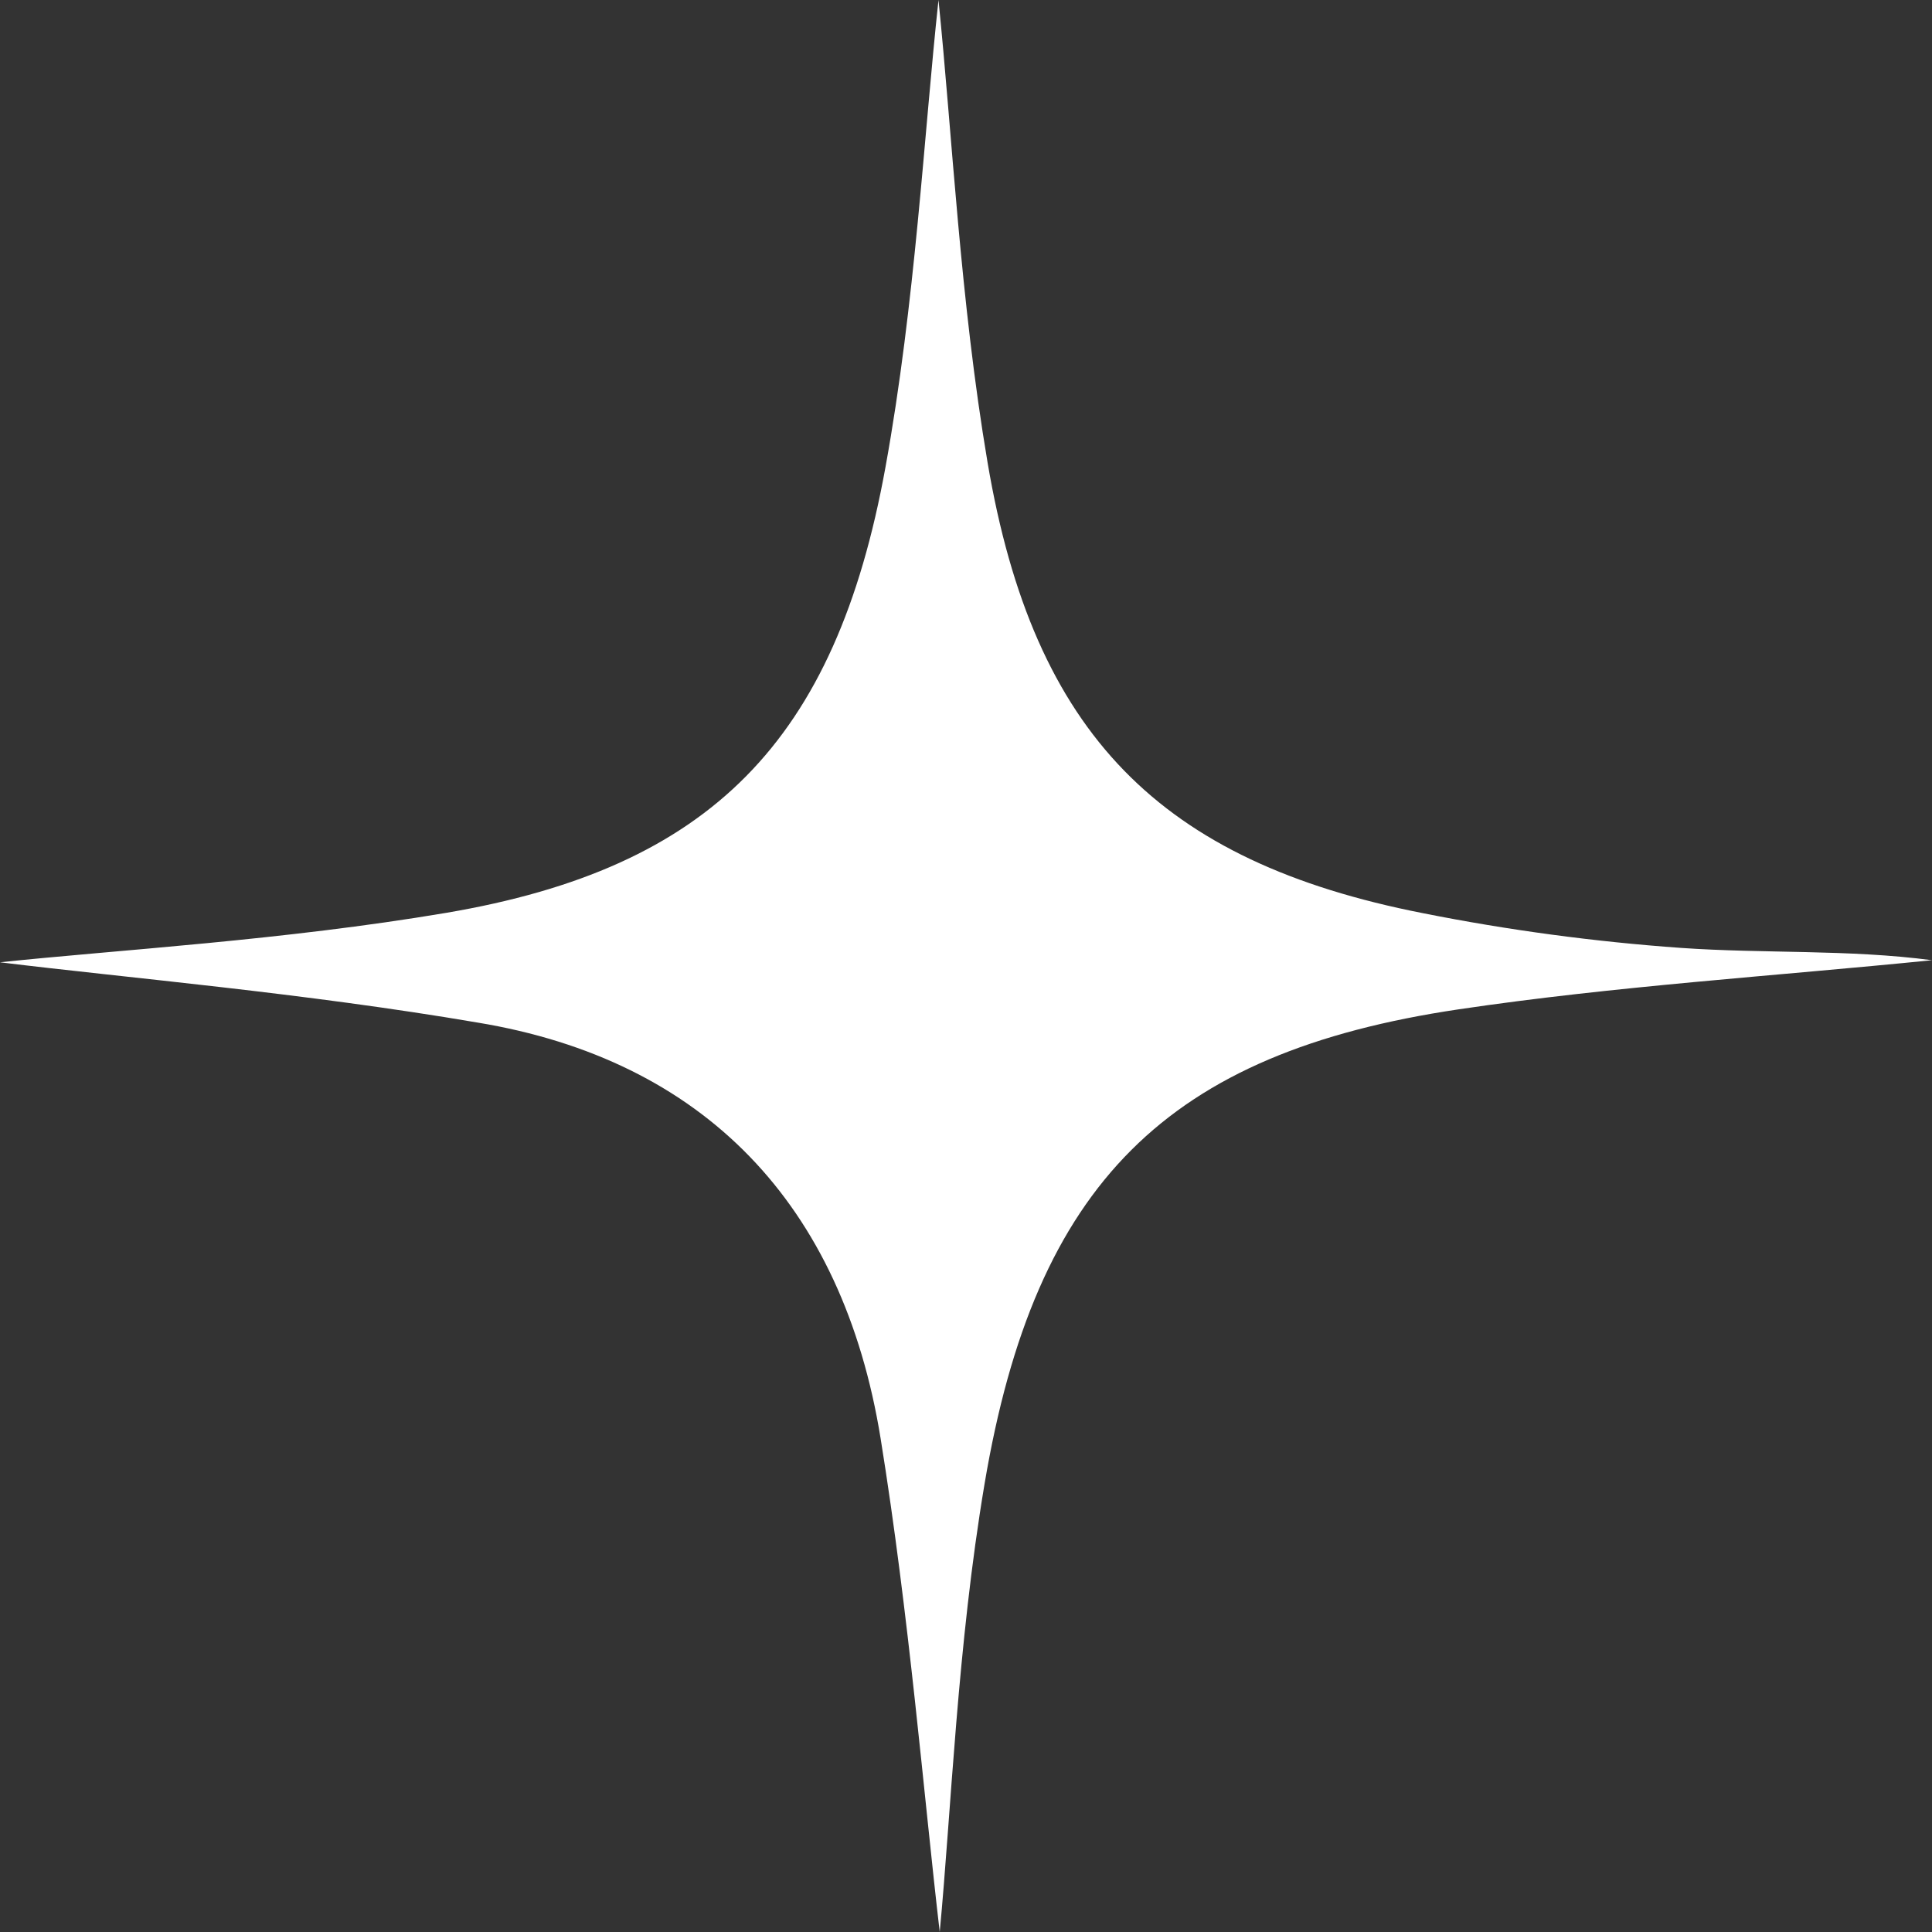 <?xml version="1.0" encoding="UTF-8"?> <svg xmlns="http://www.w3.org/2000/svg" width="25" height="25" viewBox="0 0 25 25" fill="none"><rect x="0" y="0" width="25" height="25" fill="#333333" stroke="none"/> <g clip-path="url(#clip0_49_134)"> <path d="M12.144 0C12.323 1.757 12.425 3.892 12.779 5.984C13.375 9.509 15.02 11.15 18.41 11.816C19.515 12.036 20.632 12.186 21.754 12.266C22.831 12.341 23.92 12.283 25 12.425C22.957 12.631 20.905 12.759 18.873 13.061C15.108 13.621 13.396 15.305 12.74 19.202C12.388 21.292 12.309 23.432 12.16 25C11.953 23.229 11.765 20.905 11.395 18.613C10.904 15.576 9.103 13.715 6.18 13.232C3.93 12.848 1.652 12.655 0 12.452C1.512 12.292 3.663 12.169 5.775 11.812C9.189 11.232 10.813 9.599 11.458 6.045C11.844 3.919 11.956 1.742 12.144 0Z" fill="white"></path> </g> <defs> <clipPath id="clip0_49_134"> <rect width="25" height="25" fill="white"></rect> </clipPath> </defs> </svg> 